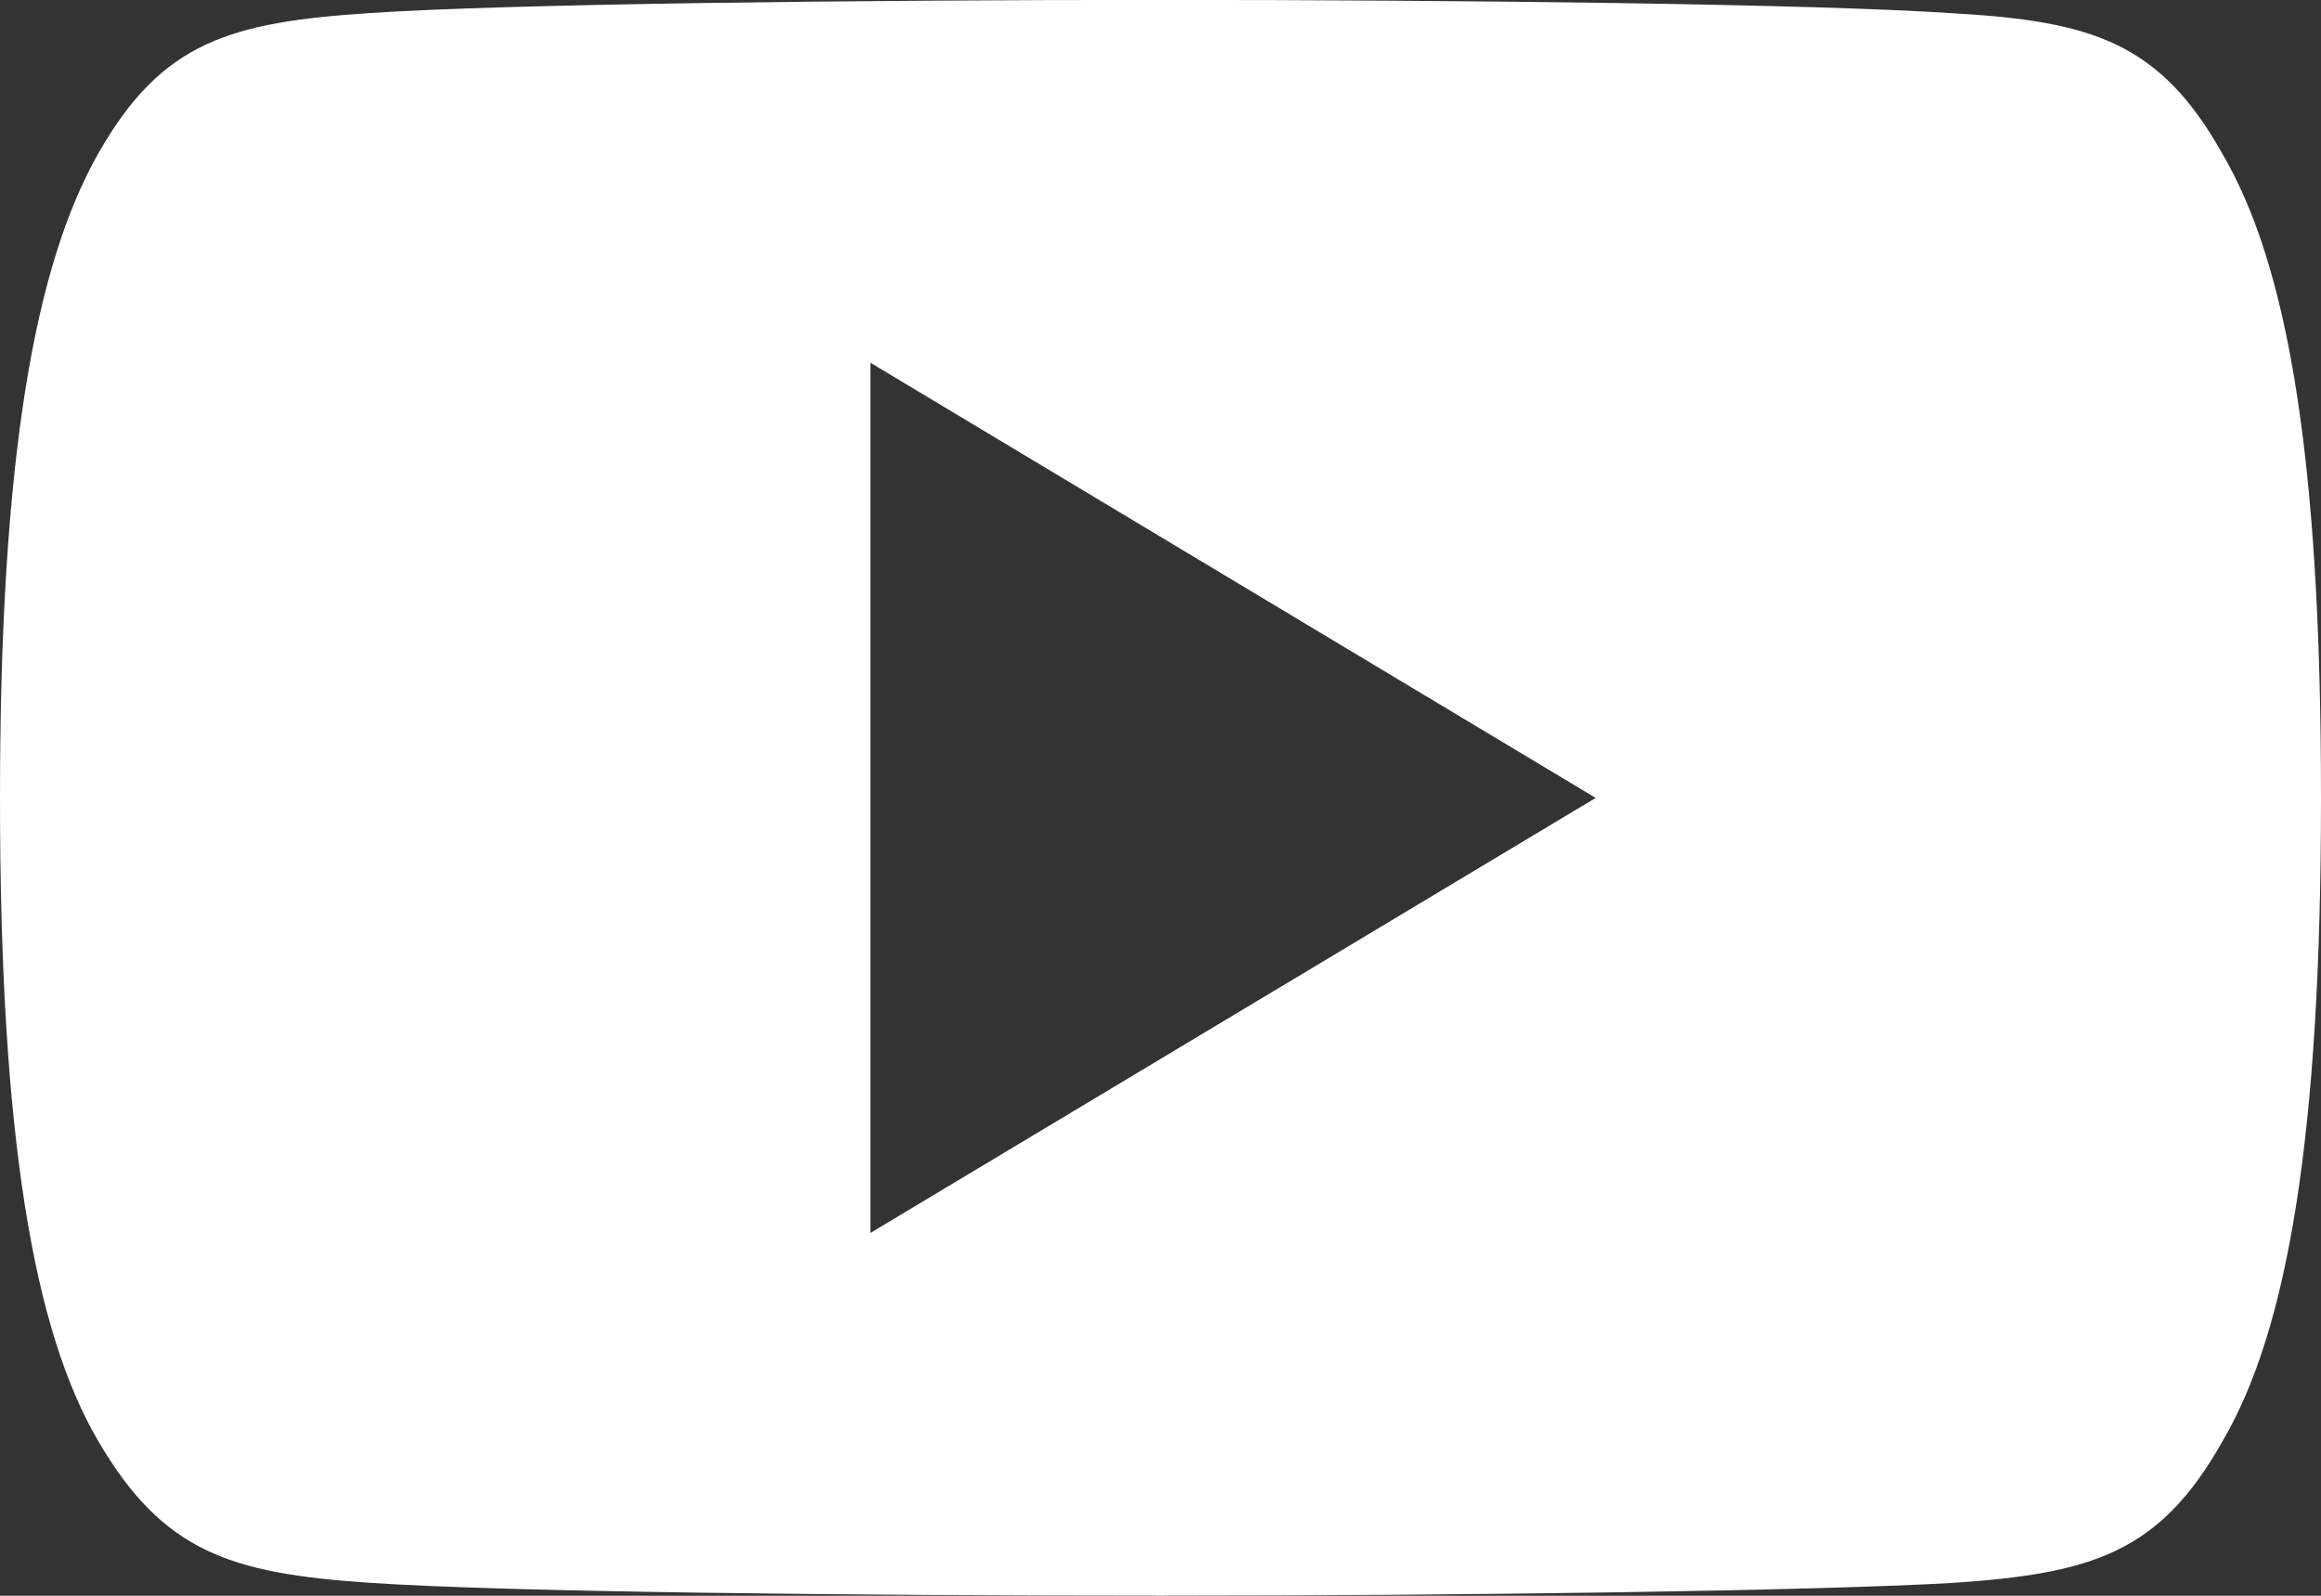 <svg xmlns="http://www.w3.org/2000/svg" width="24.979" height="17.173" viewBox="0 0 24.979 17.173"><rect x="0" y="0" width="24.979" height="17.173" fill="#333333" stroke="none"/><g transform="translate(0 0)"><path d="M282.725,11.4c-.677-1.205-1.413-1.426-2.91-1.511-1.5-.1-5.257-.143-8.515-.143s-7.027.042-8.521.142-2.23.306-2.914,1.512-1.057,3.277-1.057,6.928v.012c0,3.635.359,5.723,1.057,6.915s1.419,1.424,2.913,1.525,5.258.139,8.523.139,7.019-.051,8.516-.137c1.5-.1,2.233-.32,2.91-1.525.7-1.191,1.06-3.28,1.06-6.915V18.33c0-3.652-.356-5.725-1.062-6.929Zm-14.55,11.616V13.65l7.806,4.684Zm0,0" transform="translate(-258.808 -9.747)" fill="#fff"/></g></svg>